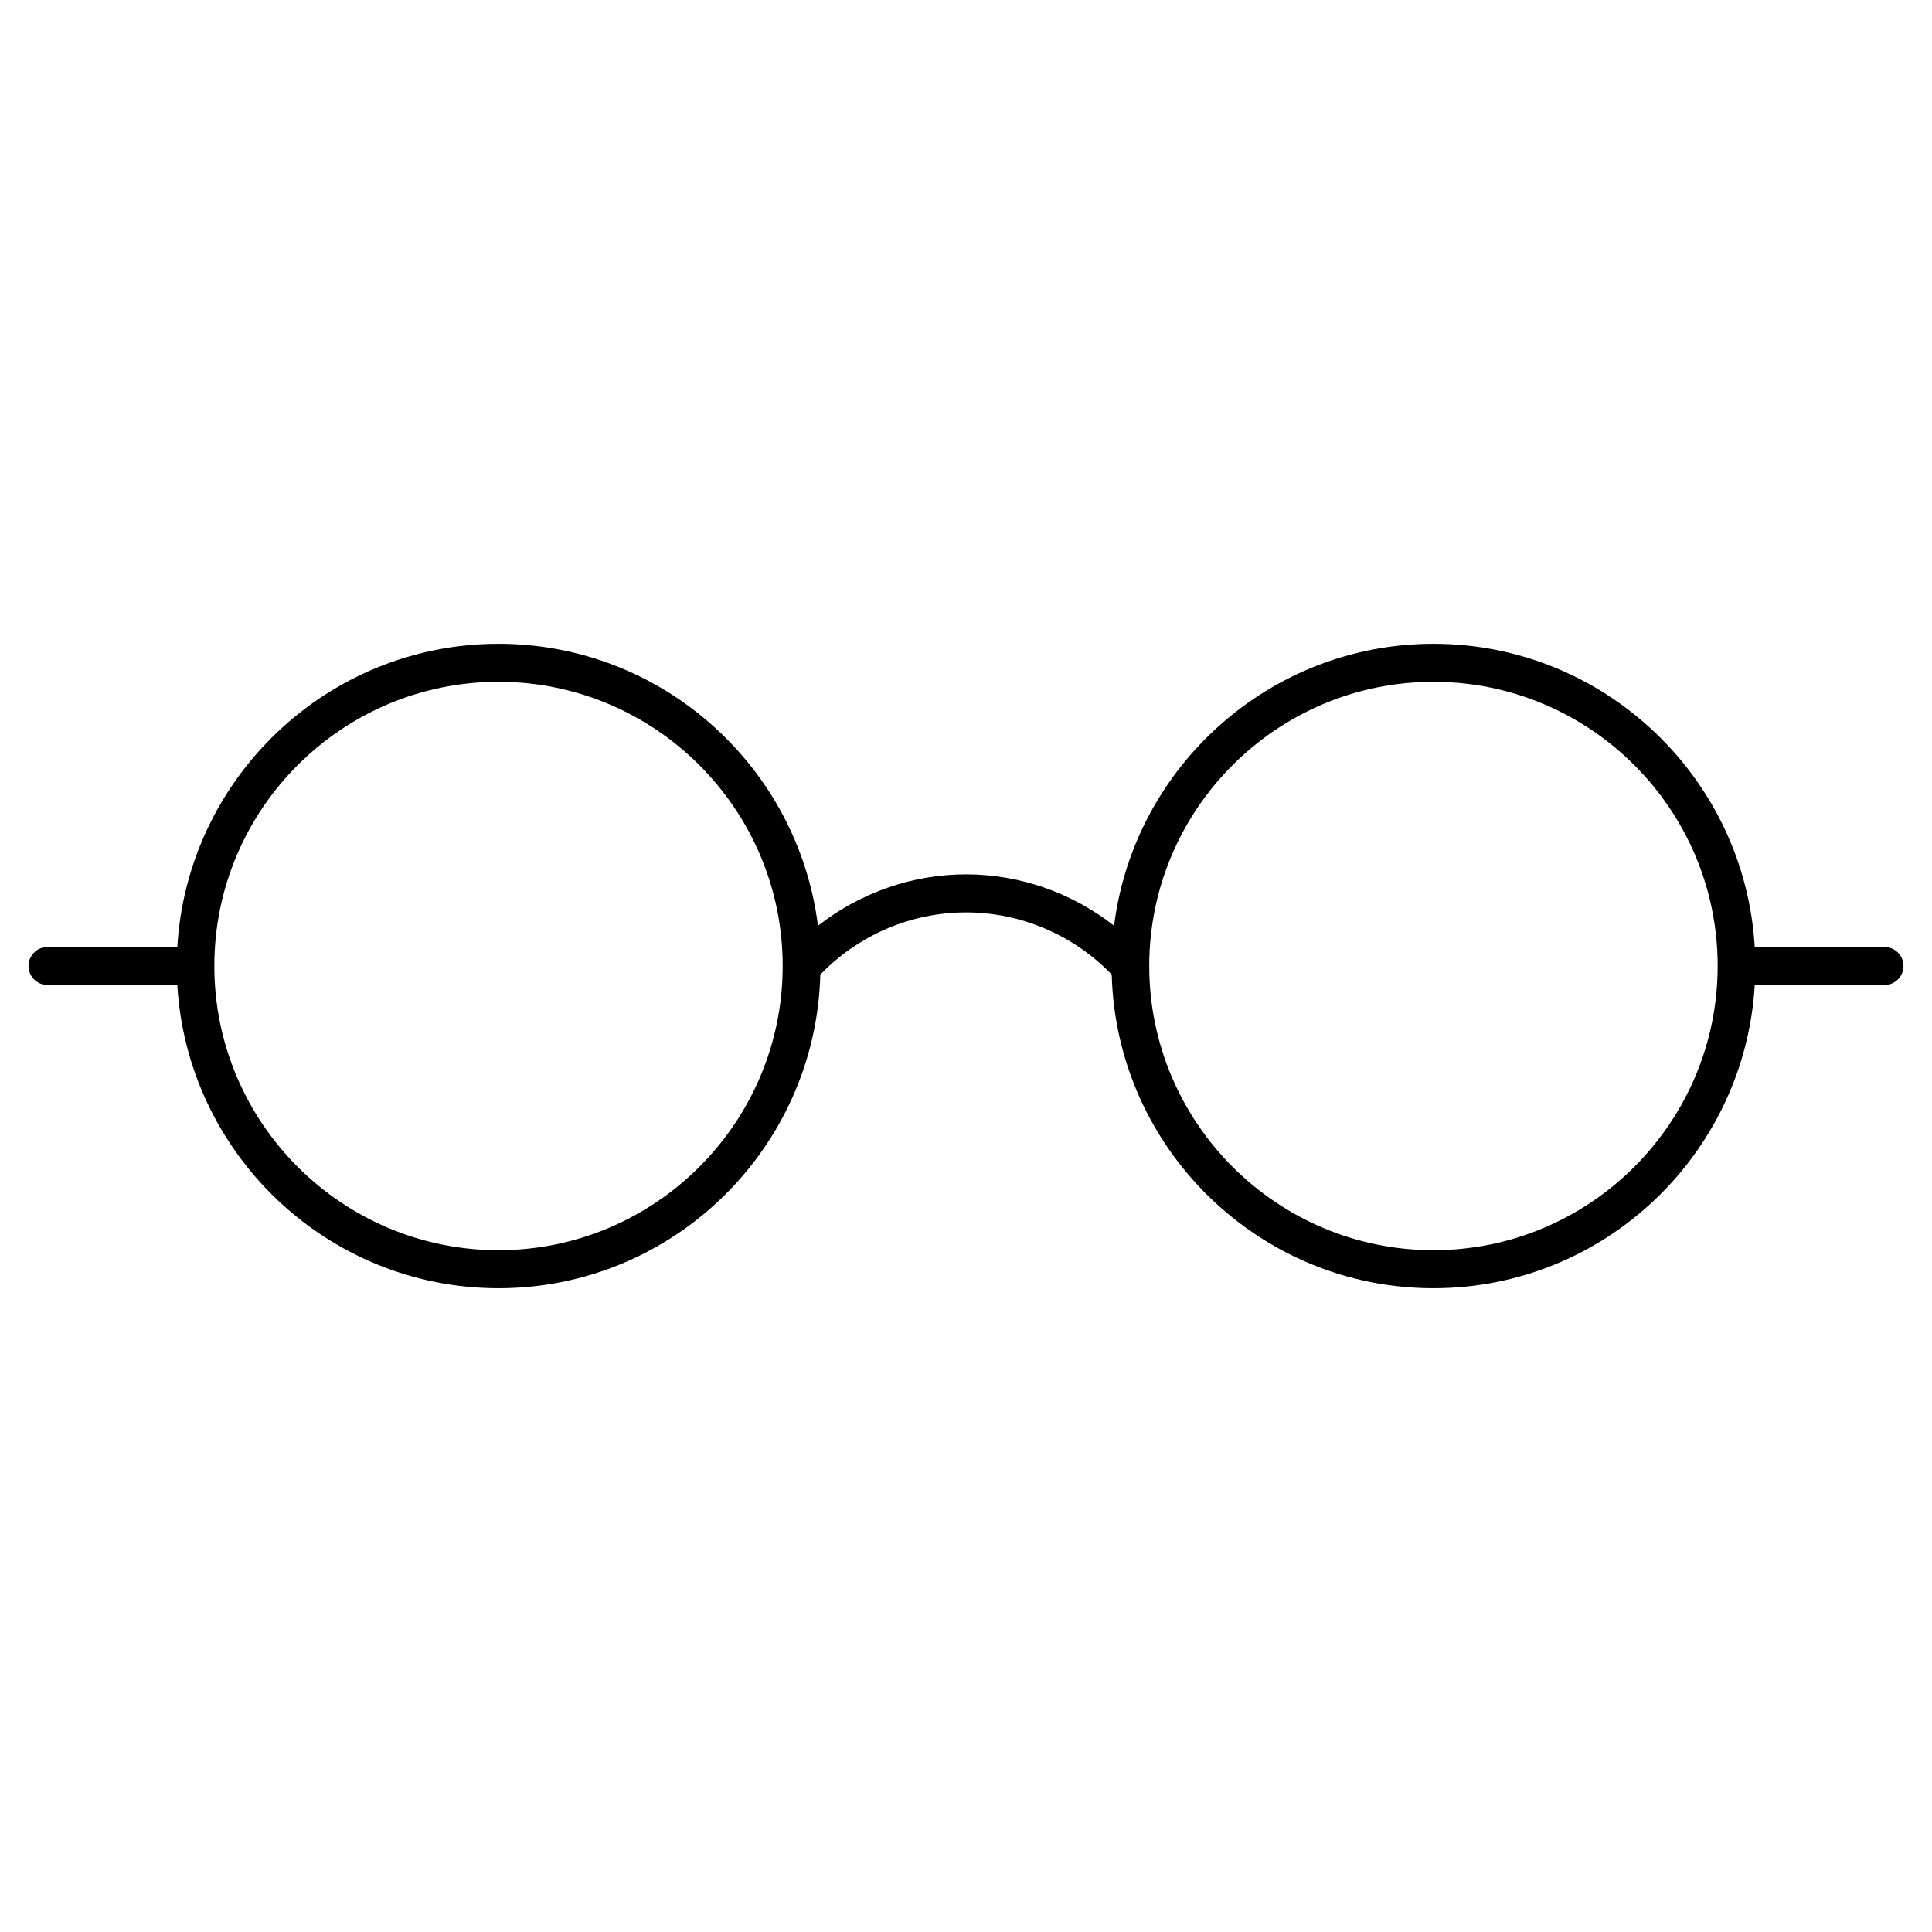 <?xml version="1.0" encoding="UTF-8"?>
<!-- Uploaded to: SVG Repo, www.svgrepo.com, Generator: SVG Repo Mixer Tools -->
<svg fill="#000000" width="800px" height="800px" version="1.1" viewBox="144 144 512 512" xmlns="http://www.w3.org/2000/svg">
 <path d="m643.4 394.96h-34.379c-2.629-44.727-39.75-80.348-85.133-80.348-43.457 0-79.371 32.656-84.648 74.715-11.125-8.707-24.93-13.613-39.227-13.613-14.309 0-28.102 4.918-39.246 13.621-5.269-42.059-41.18-74.727-84.641-74.727-45.383 0-82.504 35.621-85.133 80.348l-34.395 0.004c-2.781 0-5.039 2.258-5.039 5.039s2.258 5.039 5.039 5.039h34.391c2.629 44.727 39.75 80.359 85.133 80.359 46.32 0 84.055-37.102 85.273-83.129 10.086-10.461 24.043-16.473 38.613-16.473 14.57 0 28.527 6.016 38.613 16.473 1.211 46.027 38.953 83.129 85.273 83.129 45.383 0 82.504-35.621 85.133-80.359h34.379c2.781 0 5.039-2.258 5.039-5.039s-2.254-5.039-5.047-5.039zm-367.29 80.355c-41.523 0-75.309-33.797-75.309-75.32 0-41.523 33.785-75.309 75.309-75.309 41.523 0 75.309 33.785 75.309 75.309 0 41.527-33.785 75.32-75.309 75.32zm247.77 0c-41.523 0-75.32-33.797-75.32-75.32 0-41.523 33.797-75.309 75.32-75.309 41.523 0 75.32 33.785 75.32 75.309-0.004 41.527-33.797 75.32-75.32 75.32z"/>
</svg>